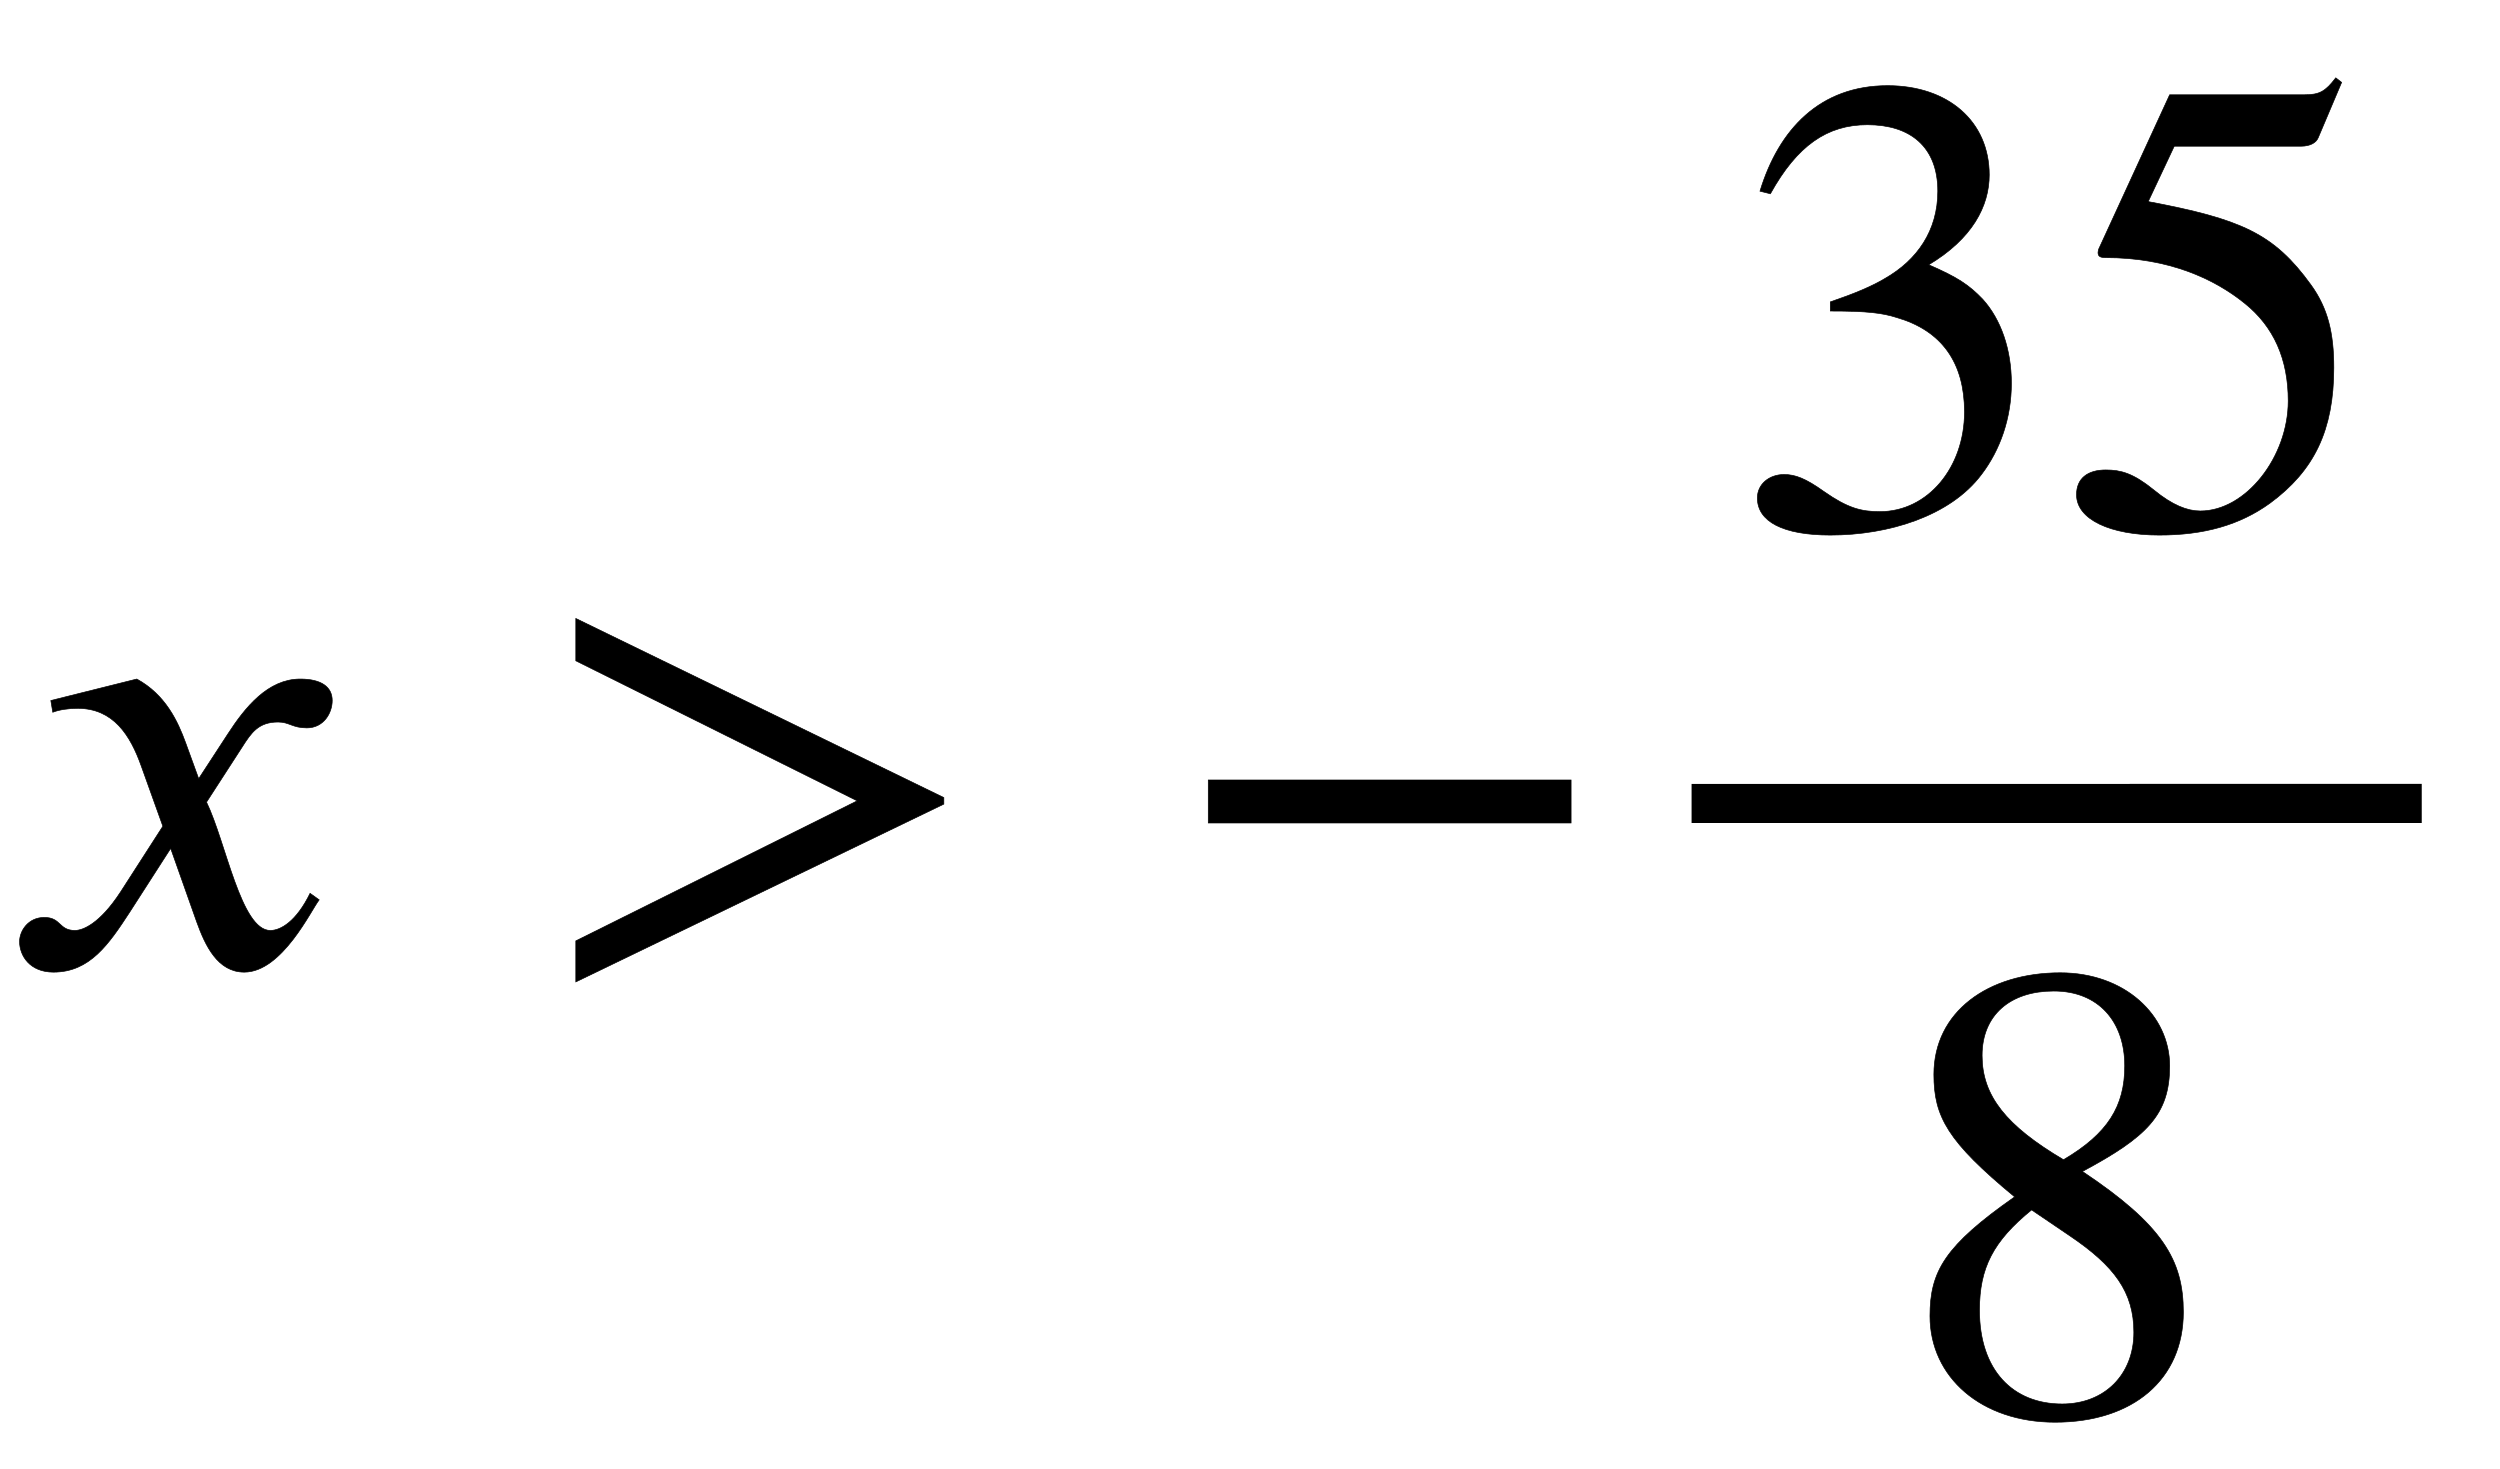 <svg xmlns="http://www.w3.org/2000/svg" xmlns:xlink="http://www.w3.org/1999/xlink" data-style="vertical-align:-1.794ex" width="8.914ex" height="5.239ex" aria-labelledby="MathJax-SVG-1-Title" viewBox="0 -1483.5 3838.1 2255.8"><defs aria-hidden="true"><path id="a" stroke-width="1" d="M305 288l45 69c26 40 61 84 111 84 32 0 49-12 49-33 0-19-13-42-39-42-22 0-27 9-44 9-30 0-41-16-55-38l-55-85c30-62 53-197 98-197 16 0 40 14 61 57l14-10C478 87 433-9 375-9c-41 0-60 41-73 77l-40 113-63-98C167 34 138-9 82-9 46-9 30 16 30 38c0 16 13 37 38 37 26 0 22-20 47-20 12 0 38 10 70 59l65 101-33 92c-17 48-43 89-98 89-13 0-28-2-38-6l-3 18 132 33c44-24 63-65 75-98z"/><path id="b" stroke-width="1" d="M621 249L56-24v63l432 215L56 469v65l565-275v-10z"/><path id="c" stroke-width="1" d="M621 220H64v66h557v-66z"/><path id="d" stroke-width="1" d="M61 510l-16 4c29 95 92 162 196 162 93 0 156-55 156-137 0-48-26-98-93-138 44-19 62-31 83-53 28-31 44-77 44-129 0-53-17-102-46-140-48-64-143-93-232-93C80-14 41 7 41 43c0 21 18 36 41 36 17 0 33-6 61-26 37-26 58-31 86-31 74 0 130 68 130 153 0 76-35 125-104 145-22 7-45 10-102 10v14c38 13 64 24 84 36 49 28 81 73 81 134 0 68-42 102-108 102-62 0-108-32-149-106z"/><path id="e" stroke-width="1" d="M438 681l-36-85c-3-7-11-13-27-13H181l-40-85c143-27 193-49 250-128 26-36 35-74 35-127 0-96-30-158-98-208-47-34-102-49-170-49C83-14 31 10 31 48c0 25 17 38 45 38 23 0 42-5 74-31 28-23 51-32 71-32 70 0 135 83 135 169 0 64-22 114-67 150-47 38-117 70-213 70-9 0-12 2-12 8 0 2 1 5 1 5l109 237h207c23 0 32 5 48 26z"/><path id="f" stroke-width="1" d="M445 155c0-103-77-169-197-169C135-14 56 55 56 149c0 69 23 108 130 183C83 417 62 455 62 520c0 96 83 156 194 156 99 0 168-65 168-143 0-75-35-109-134-162 123-82 155-136 155-216zm-90 378c0 69-41 115-109 115-67 0-110-37-110-99s37-108 125-160c68 40 94 82 94 144zm-84-261l-59 40c-59-48-80-89-80-154 0-92 51-144 127-144 65 0 110 45 110 110 0 62-30 102-98 148z"/></defs><g fill="currentColor" stroke="currentColor" stroke-width="0" aria-hidden="true" transform="scale(1 -1)"><use xlink:href="#a"/><use x="828" xlink:href="#b"/><use x="1791" xlink:href="#c"/><g transform="translate(2597)"><path stroke="none" d="M0 220h1121v60H0z"/><g transform="translate(60 676)"><use xlink:href="#d"/><use x="500" xlink:href="#e"/></g><use x="310" y="-686" xlink:href="#f"/></g></g></svg>